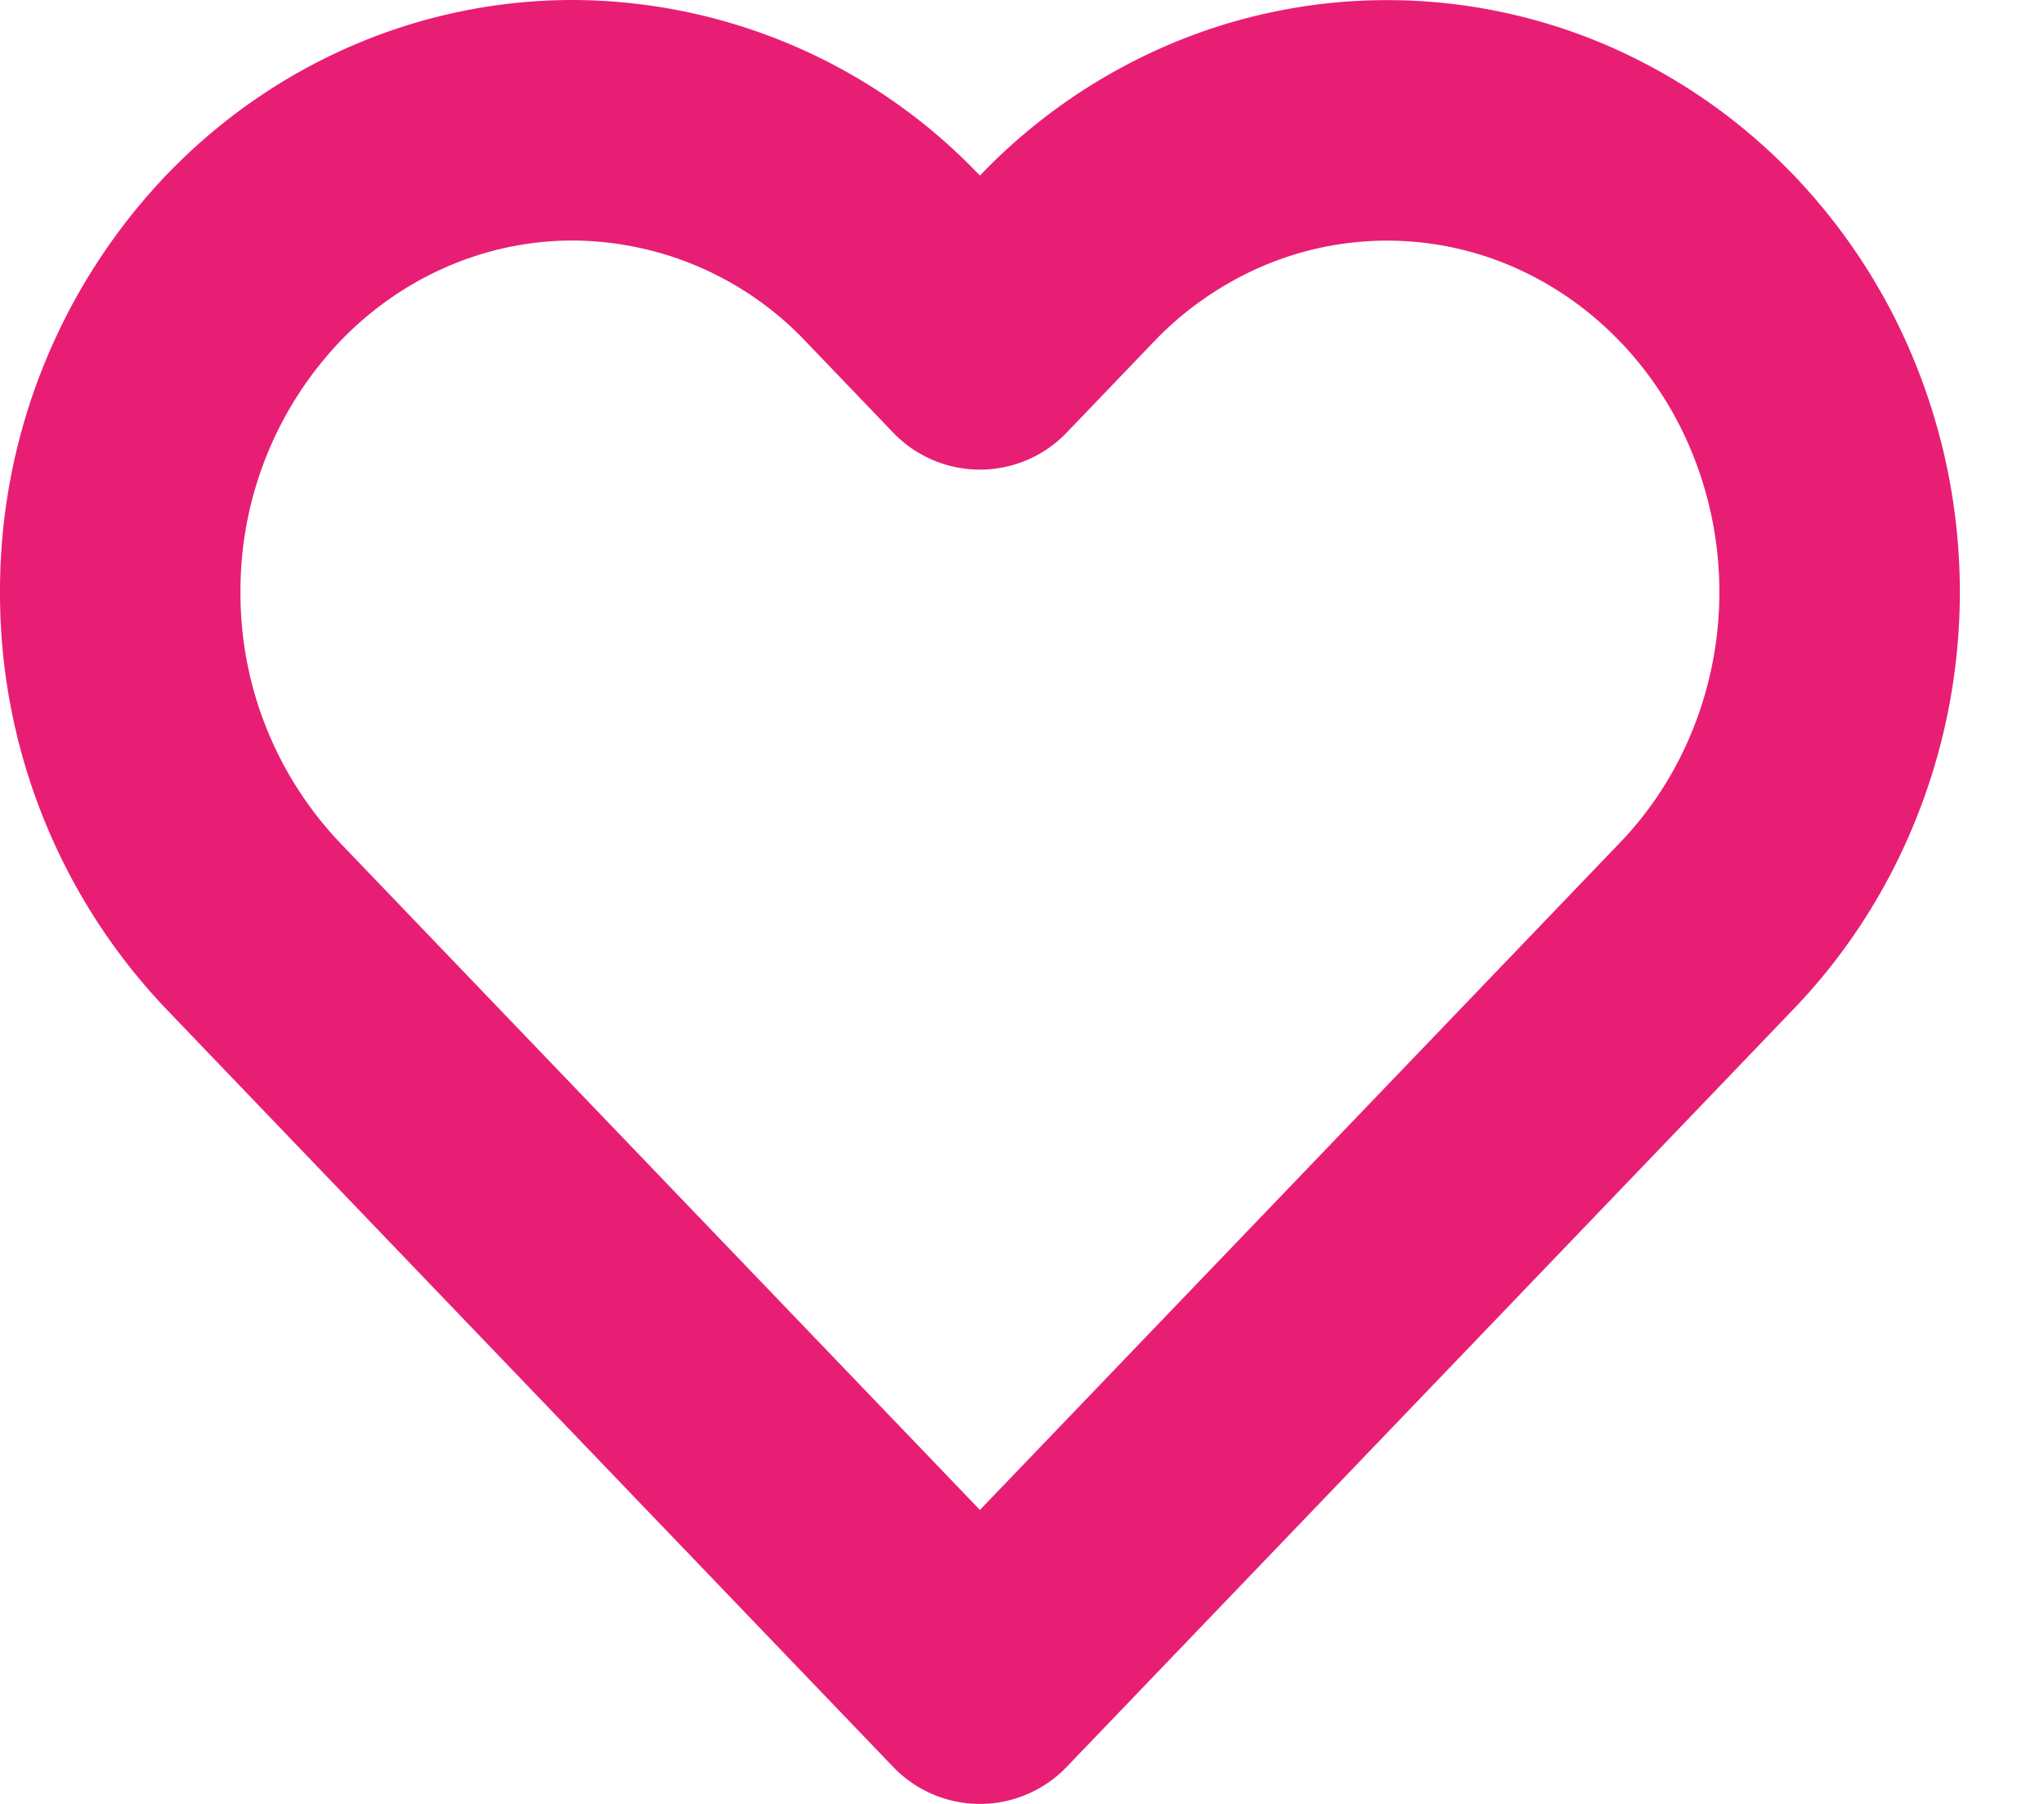 <svg xmlns="http://www.w3.org/2000/svg" width="17" height="15" fill="none"><path stroke="#E81E75" stroke-linecap="round" stroke-linejoin="round" stroke-width="2" d="M14.197 2.15a3.755 3.755 0 0 0-1.22-.851 3.63 3.63 0 0 0-2.881 0 3.756 3.756 0 0 0-1.221.85l-.725.756-.725-.756A3.688 3.688 0 0 0 4.763 1c-.998 0-1.955.414-2.66 1.15A4.008 4.008 0 0 0 1 4.922a4.01 4.01 0 0 0 1.102 2.774l.725.756L8.15 14l5.322-5.547.725-.756c.35-.364.627-.797.816-1.273a4.066 4.066 0 0 0 0-3.002 3.936 3.936 0 0 0-.816-1.273z"/></svg>
